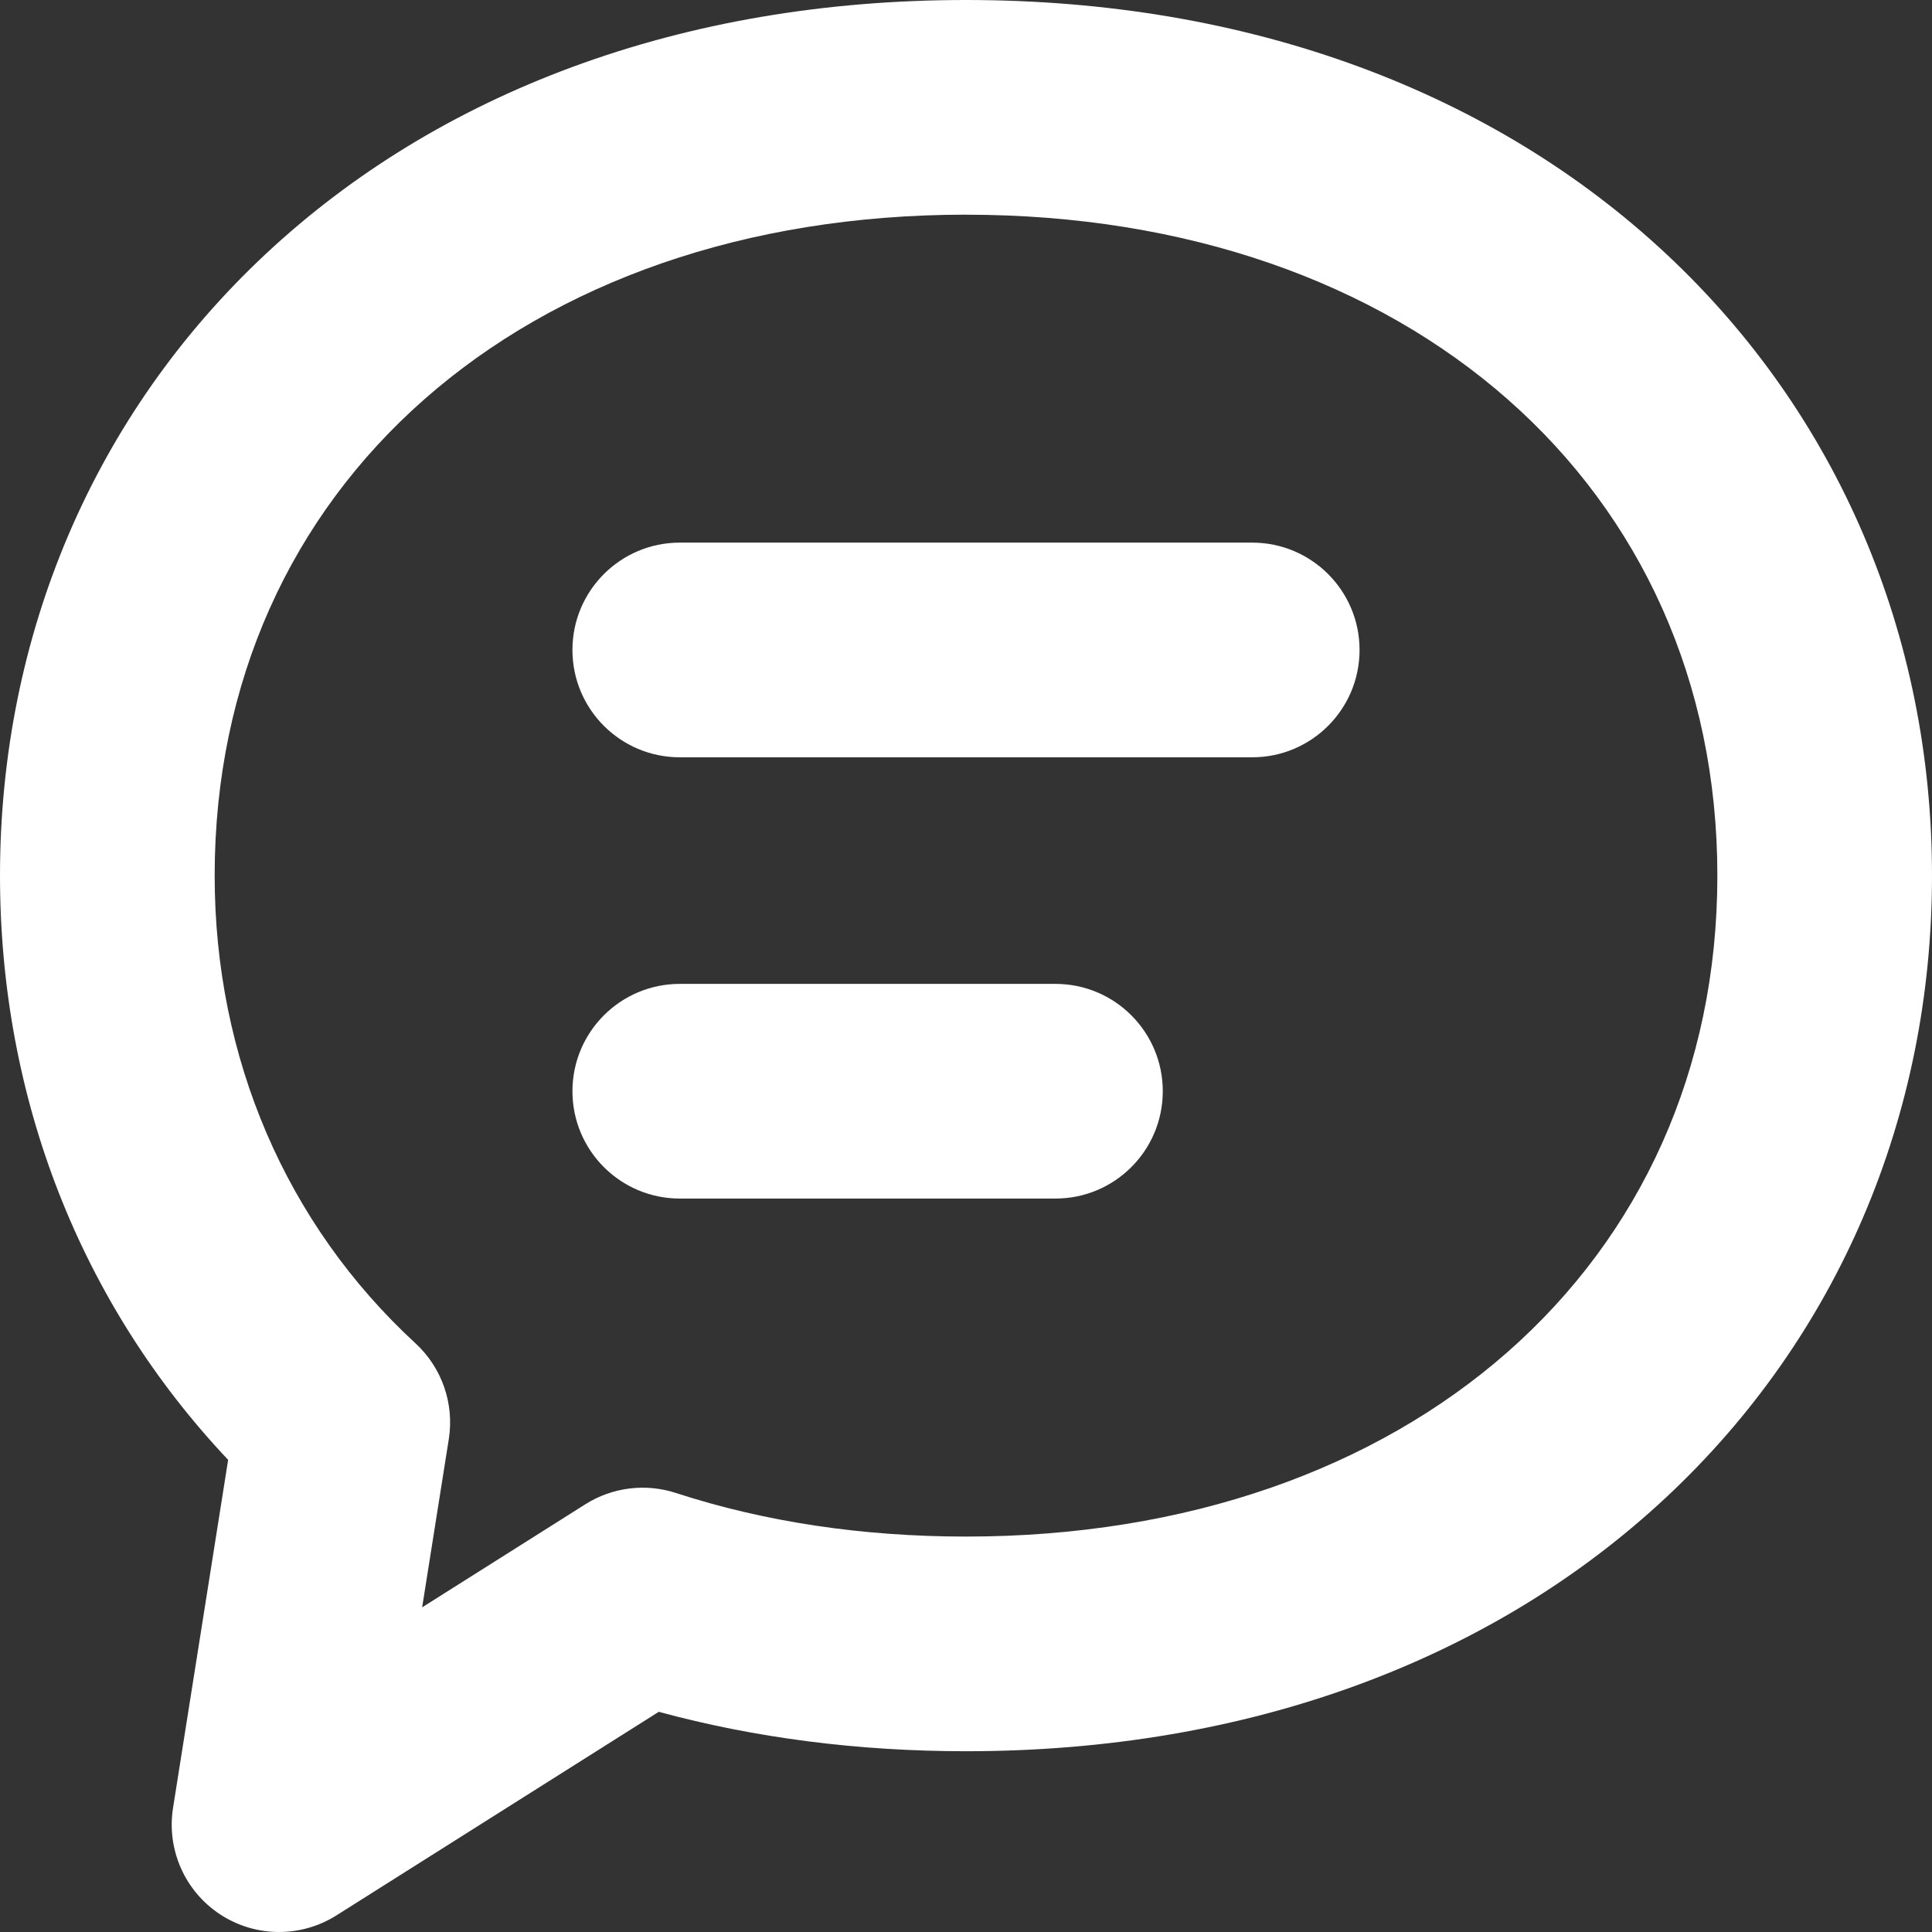 <?xml version="1.0" encoding="UTF-8"?>
<svg id="Layer_2" data-name="Layer 2" xmlns="http://www.w3.org/2000/svg" viewBox="0 0 648 648">
  <rect x="0" y="0" width="648" height="648" fill="#333333" stroke="none"/>
  <defs>
    <style>
      .cls-1 {
        fill: #fff;
        stroke-width: 0px;
      }
    </style>
  </defs>
  <g id="Layer_1-2" data-name="Layer 1">
    <g id="Free-Icons">
      <g id="Group">
        <g id="Shape">
          <path class="cls-1" d="m93.6,648c-6.9,0-13.79-1.98-19.8-5.93-11.81-7.77-17.97-21.74-15.76-35.7l18.48-116.73C27.03,437.22,0,368.38,0,293.68c0-80.75,31.66-154.8,89.15-208.52,29.01-27.1,63.6-48.2,102.82-62.69C232.33,7.56,276.75,0,324,0s91.67,7.56,132.04,22.48c39.21,14.49,73.8,35.58,102.81,62.69,57.49,53.71,89.15,127.77,89.15,208.52s-31.66,154.8-89.15,208.51c-29.01,27.1-63.6,48.2-102.81,62.69-40.37,14.92-84.79,22.48-132.04,22.48-36.13,0-70.71-4.44-103.05-13.22l-108.13,68.29c-5.88,3.71-12.55,5.56-19.22,5.56ZM324,72c-148.37,0-252,91.16-252,221.68,0,61.13,23.92,116.85,67.37,156.89,8.85,8.16,13.04,20.21,11.16,32.1l-8.94,56.44,54.74-34.57c9.06-5.72,20.19-7.11,30.38-3.79,29.77,9.7,62.51,14.62,97.3,14.62,148.37,0,252-91.16,252-221.68s-103.63-221.68-252-221.68Z"/>
          <path class="cls-1" d="m420,254h-192c-19.88,0-36-16.12-36-36s16.12-36,36-36h192c19.88,0,36,16.12,36,36s-16.12,36-36,36Z"/>
          <path class="cls-1" d="m354,402h-126c-19.88,0-36-16.12-36-36s16.12-36,36-36h126c19.88,0,36,16.12,36,36s-16.12,36-36,36Z"/>
        </g>
      </g>
    </g>
  </g>
</svg>